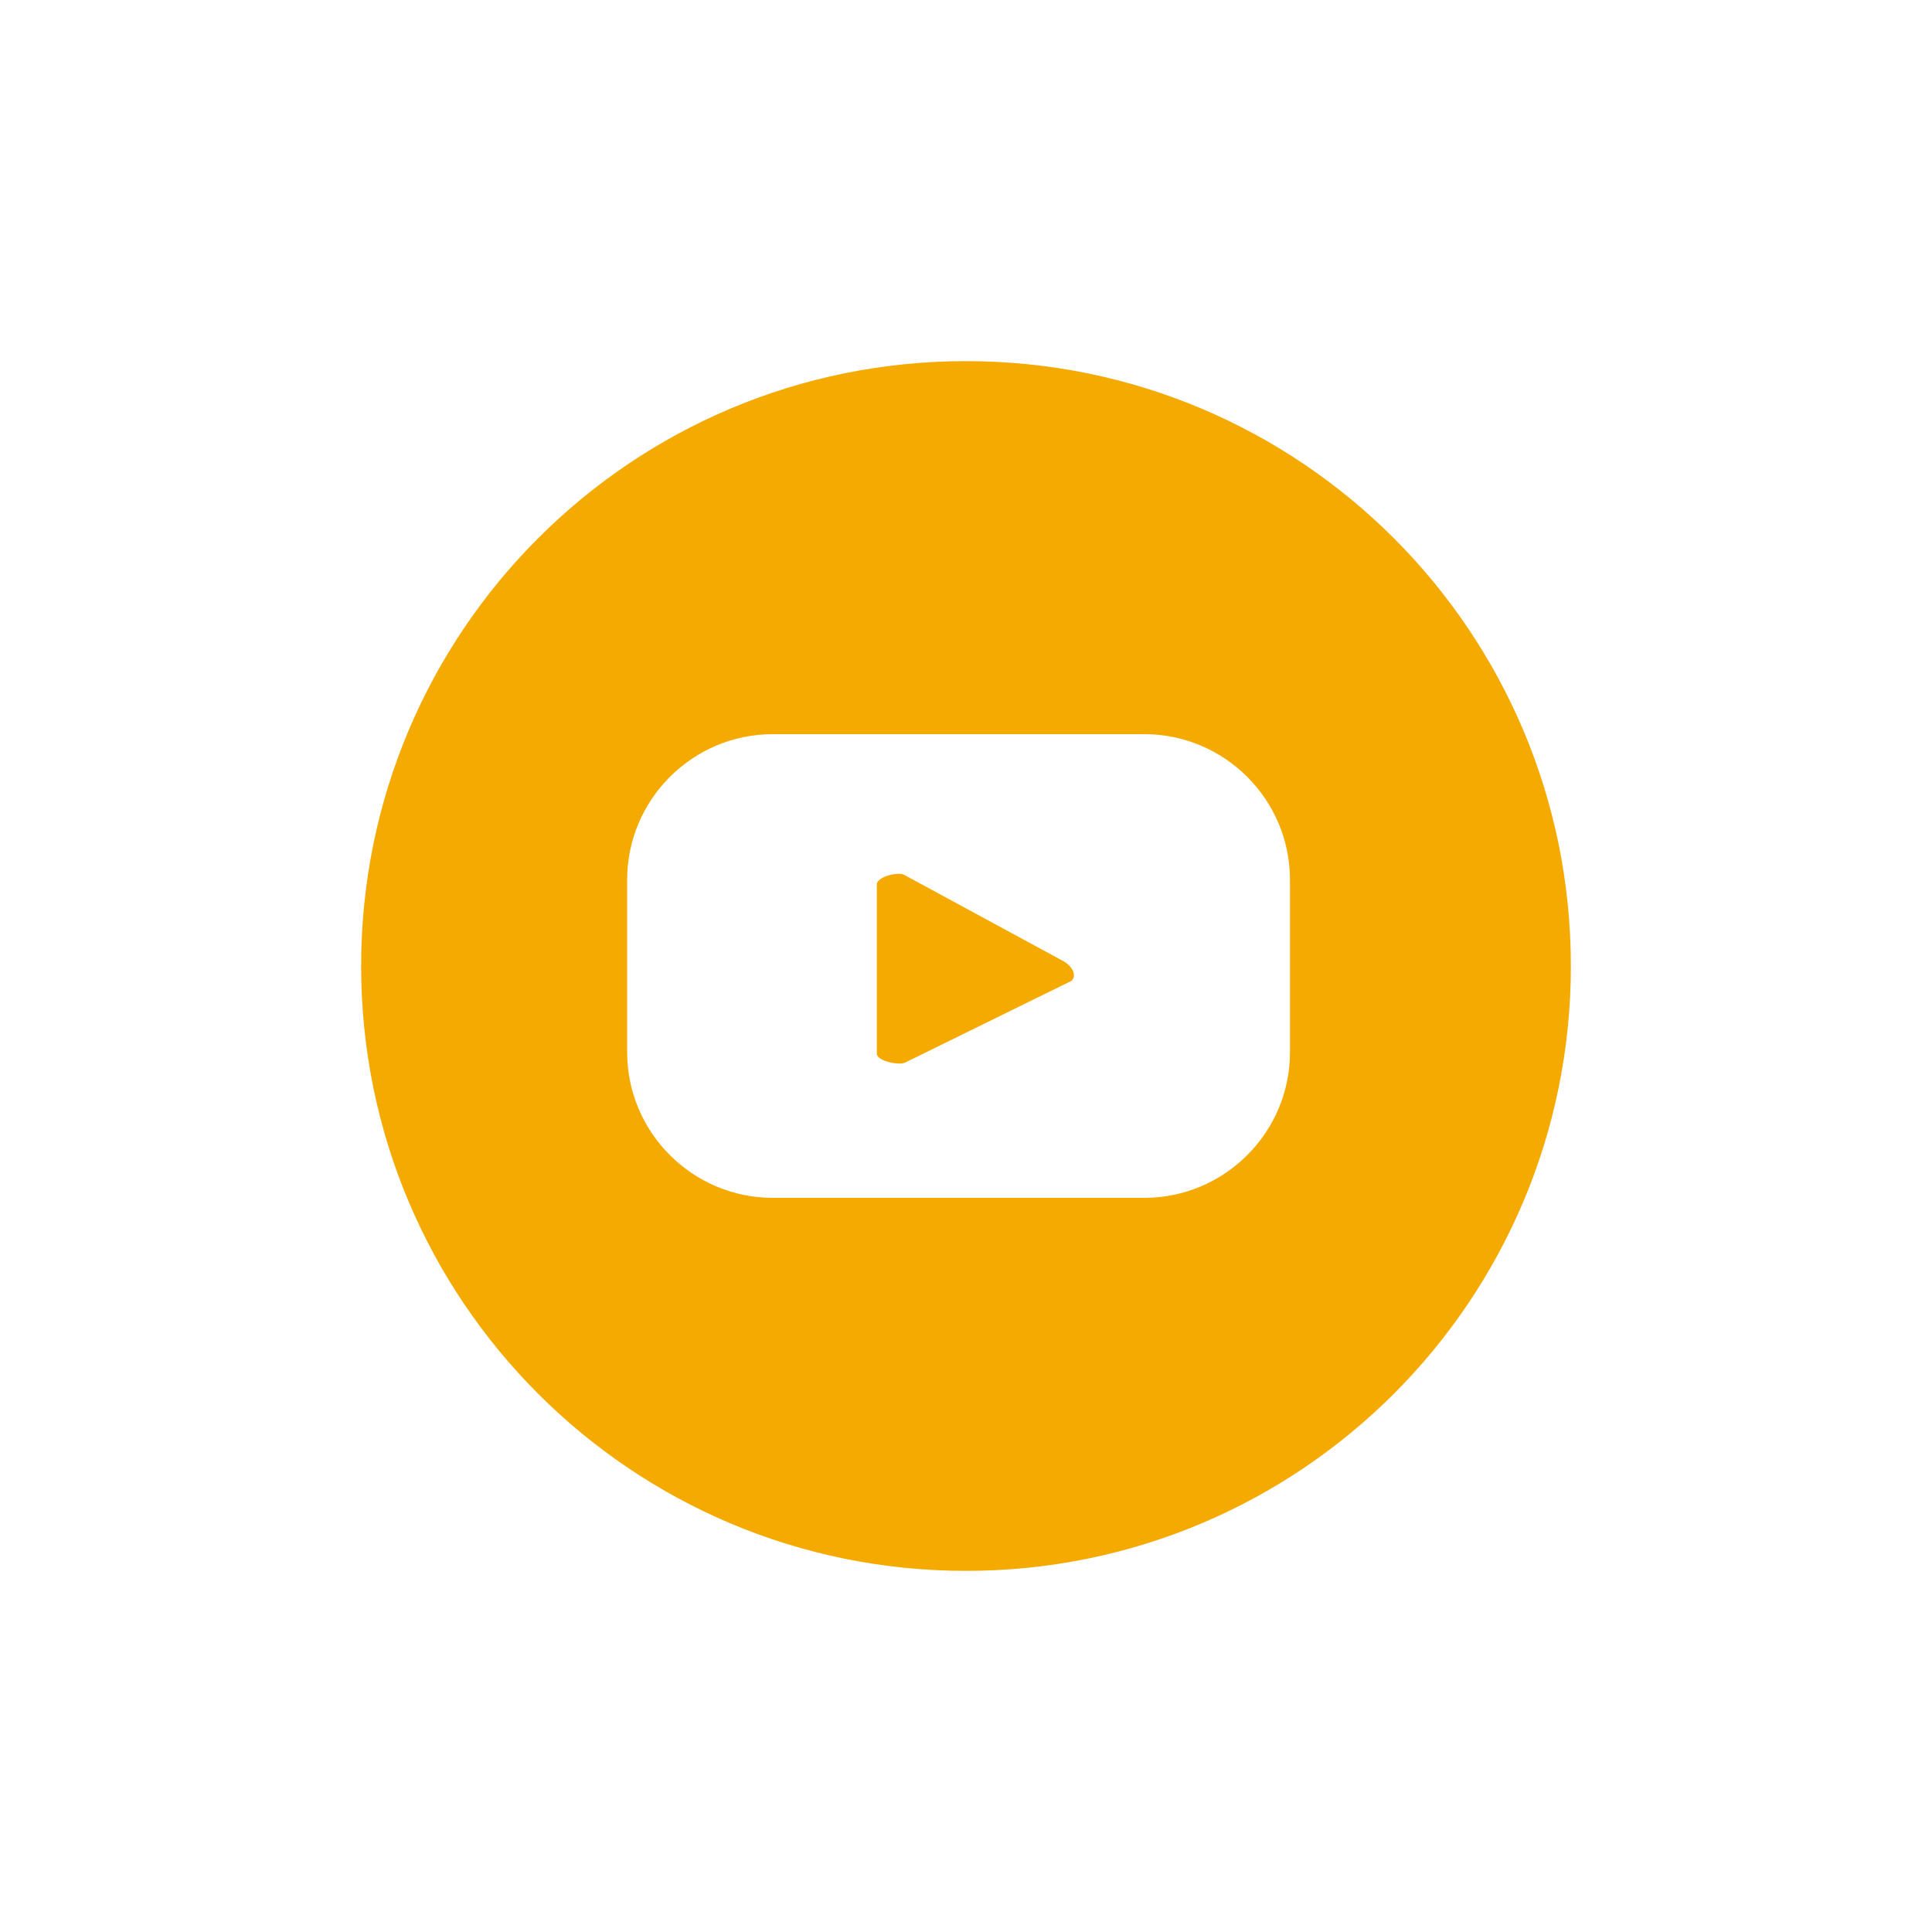 <?xml version="1.0" encoding="UTF-8"?> <!-- Generator: Adobe Illustrator 24.0.3, SVG Export Plug-In . SVG Version: 6.00 Build 0) --> <svg xmlns="http://www.w3.org/2000/svg" xmlns:xlink="http://www.w3.org/1999/xlink" version="1.1" id="Layer_1" x="0px" y="0px" viewBox="0 0 130 130" style="enable-background:new 0 0 130 130;" xml:space="preserve"> <style type="text/css"> .st0{fill:#F4AA00;} </style> <g> <path class="st0" d="M71.6,64.7l-10.7-5.8c-0.4-0.3-1.9,0.1-1.9,0.6v11.4c0,0.5,1.5,0.8,1.9,0.6l11.2-5.5 C72.5,65.6,72.1,65,71.6,64.7z"></path> <path class="st0" d="M65,24.3c-22.5,0-40.7,18.2-40.7,40.7c0,22.5,18.2,40.7,40.7,40.7c22.5,0,40.7-18.2,40.7-40.7 C105.7,42.5,87.5,24.3,65,24.3z M86.8,70.8c0,5.4-4.4,9.8-9.8,9.8H52c-5.4,0-9.8-4.4-9.8-9.8V59.2c0-5.4,4.4-9.8,9.8-9.8h25 c5.4,0,9.8,4.4,9.8,9.8V70.8z"></path> </g> </svg> 